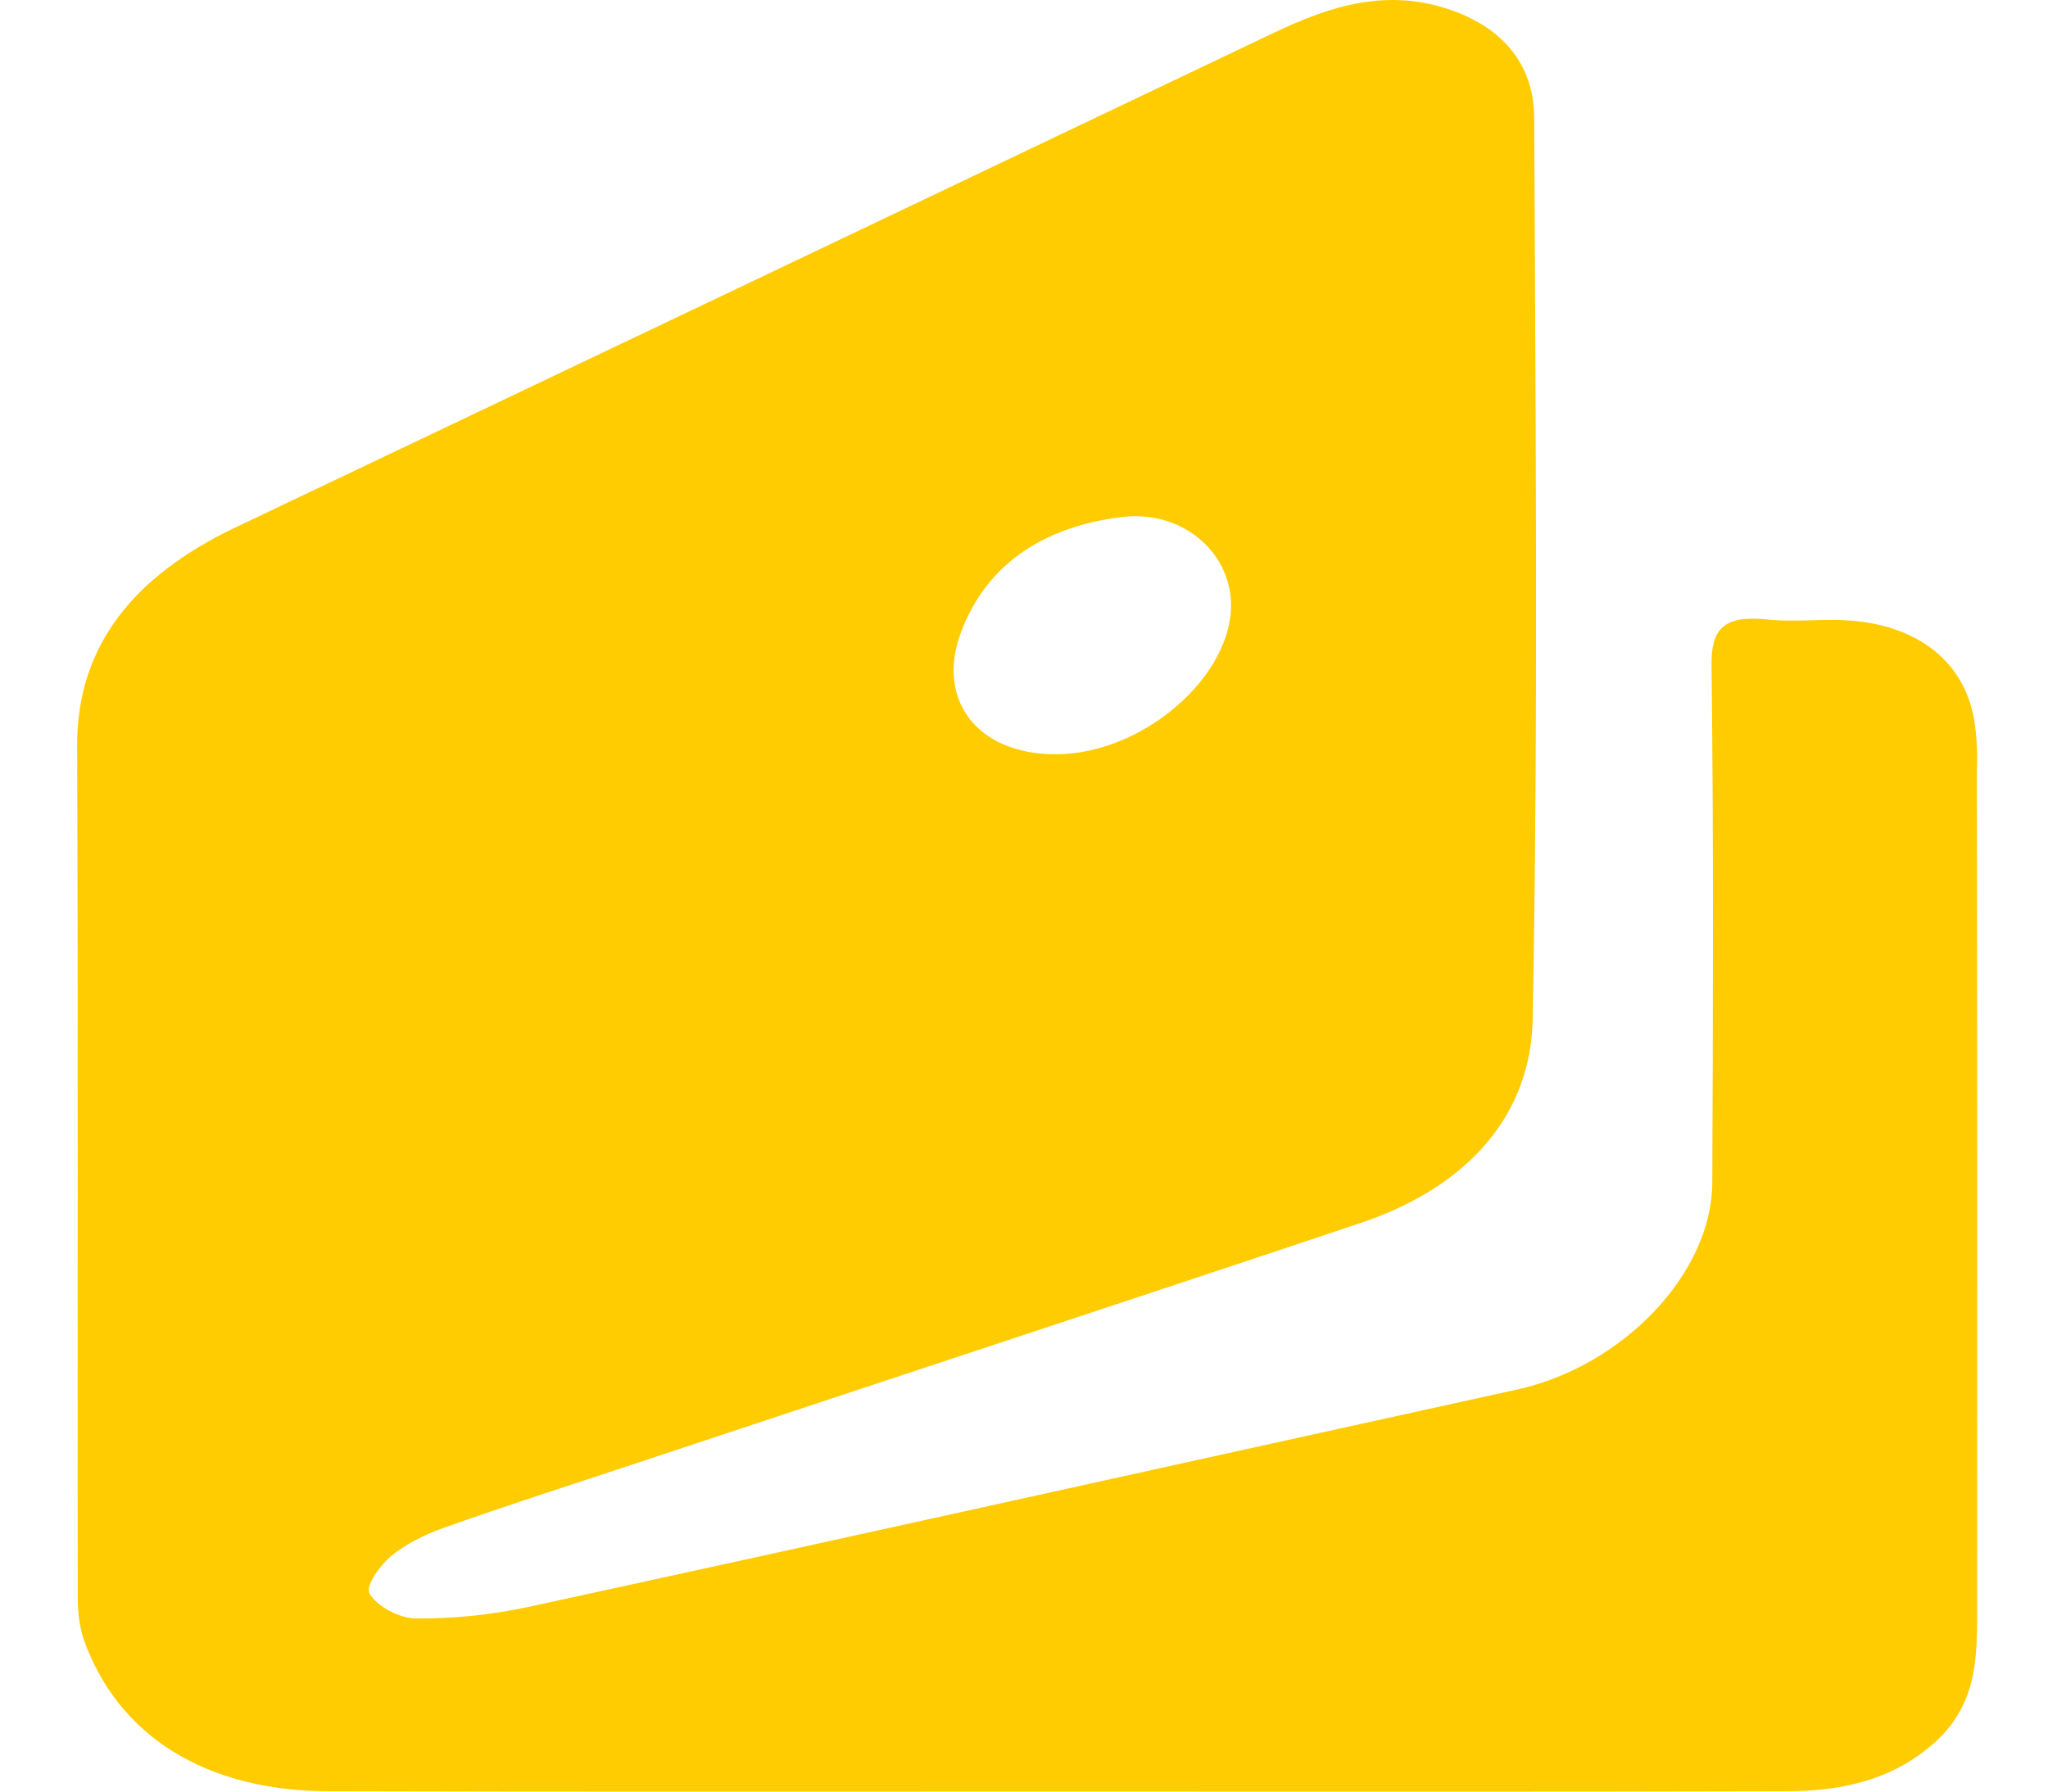 <svg width="24" height="21" viewBox="0 0 24 21" fill="none" xmlns="http://www.w3.org/2000/svg">
<path d="M23.134 8.434C23.009 7.71 22.399 7.276 21.517 7.267C21.245 7.263 20.975 7.29 20.711 7.261C20.19 7.207 20.053 7.381 20.057 7.793C20.082 9.819 20.074 11.843 20.066 13.863C20.061 14.922 19.026 16.01 17.784 16.286C13.925 17.133 10.069 17.993 6.208 18.832C5.774 18.927 5.317 18.975 4.875 18.971C4.682 18.971 4.415 18.825 4.332 18.682C4.278 18.587 4.448 18.358 4.581 18.24C4.757 18.098 4.981 17.984 5.21 17.905C5.919 17.652 6.638 17.422 7.354 17.185C10.22 16.232 13.091 15.29 15.953 14.332C17.243 13.896 17.94 13.035 17.961 11.949C18.027 8.43 17.994 4.911 17.979 1.388C17.979 0.831 17.689 0.366 17.025 0.125C16.261 -0.149 15.59 0.069 14.926 0.385C10.87 2.32 6.816 4.251 2.758 6.183C1.564 6.752 0.898 7.575 0.904 8.748C0.917 12.076 0.907 15.399 0.911 18.723C0.911 18.889 0.929 19.058 0.981 19.216C1.38 20.347 2.416 20.995 3.848 20.995C6.702 21.003 9.566 20.999 12.421 20.999C15.268 20.999 18.104 21.003 20.95 20.995C21.568 20.995 22.137 20.868 22.6 20.486C23.2 20.004 23.169 19.39 23.169 18.779C23.171 15.536 23.171 12.298 23.167 9.053C23.173 8.851 23.169 8.638 23.134 8.434ZM11.268 7.394C11.555 6.647 12.182 6.181 13.139 6.061C13.772 5.98 14.324 6.372 14.415 6.943C14.552 7.822 13.452 8.845 12.365 8.841C11.46 8.841 10.955 8.206 11.268 7.394Z" fill="#FFCB01"/>
</svg>
